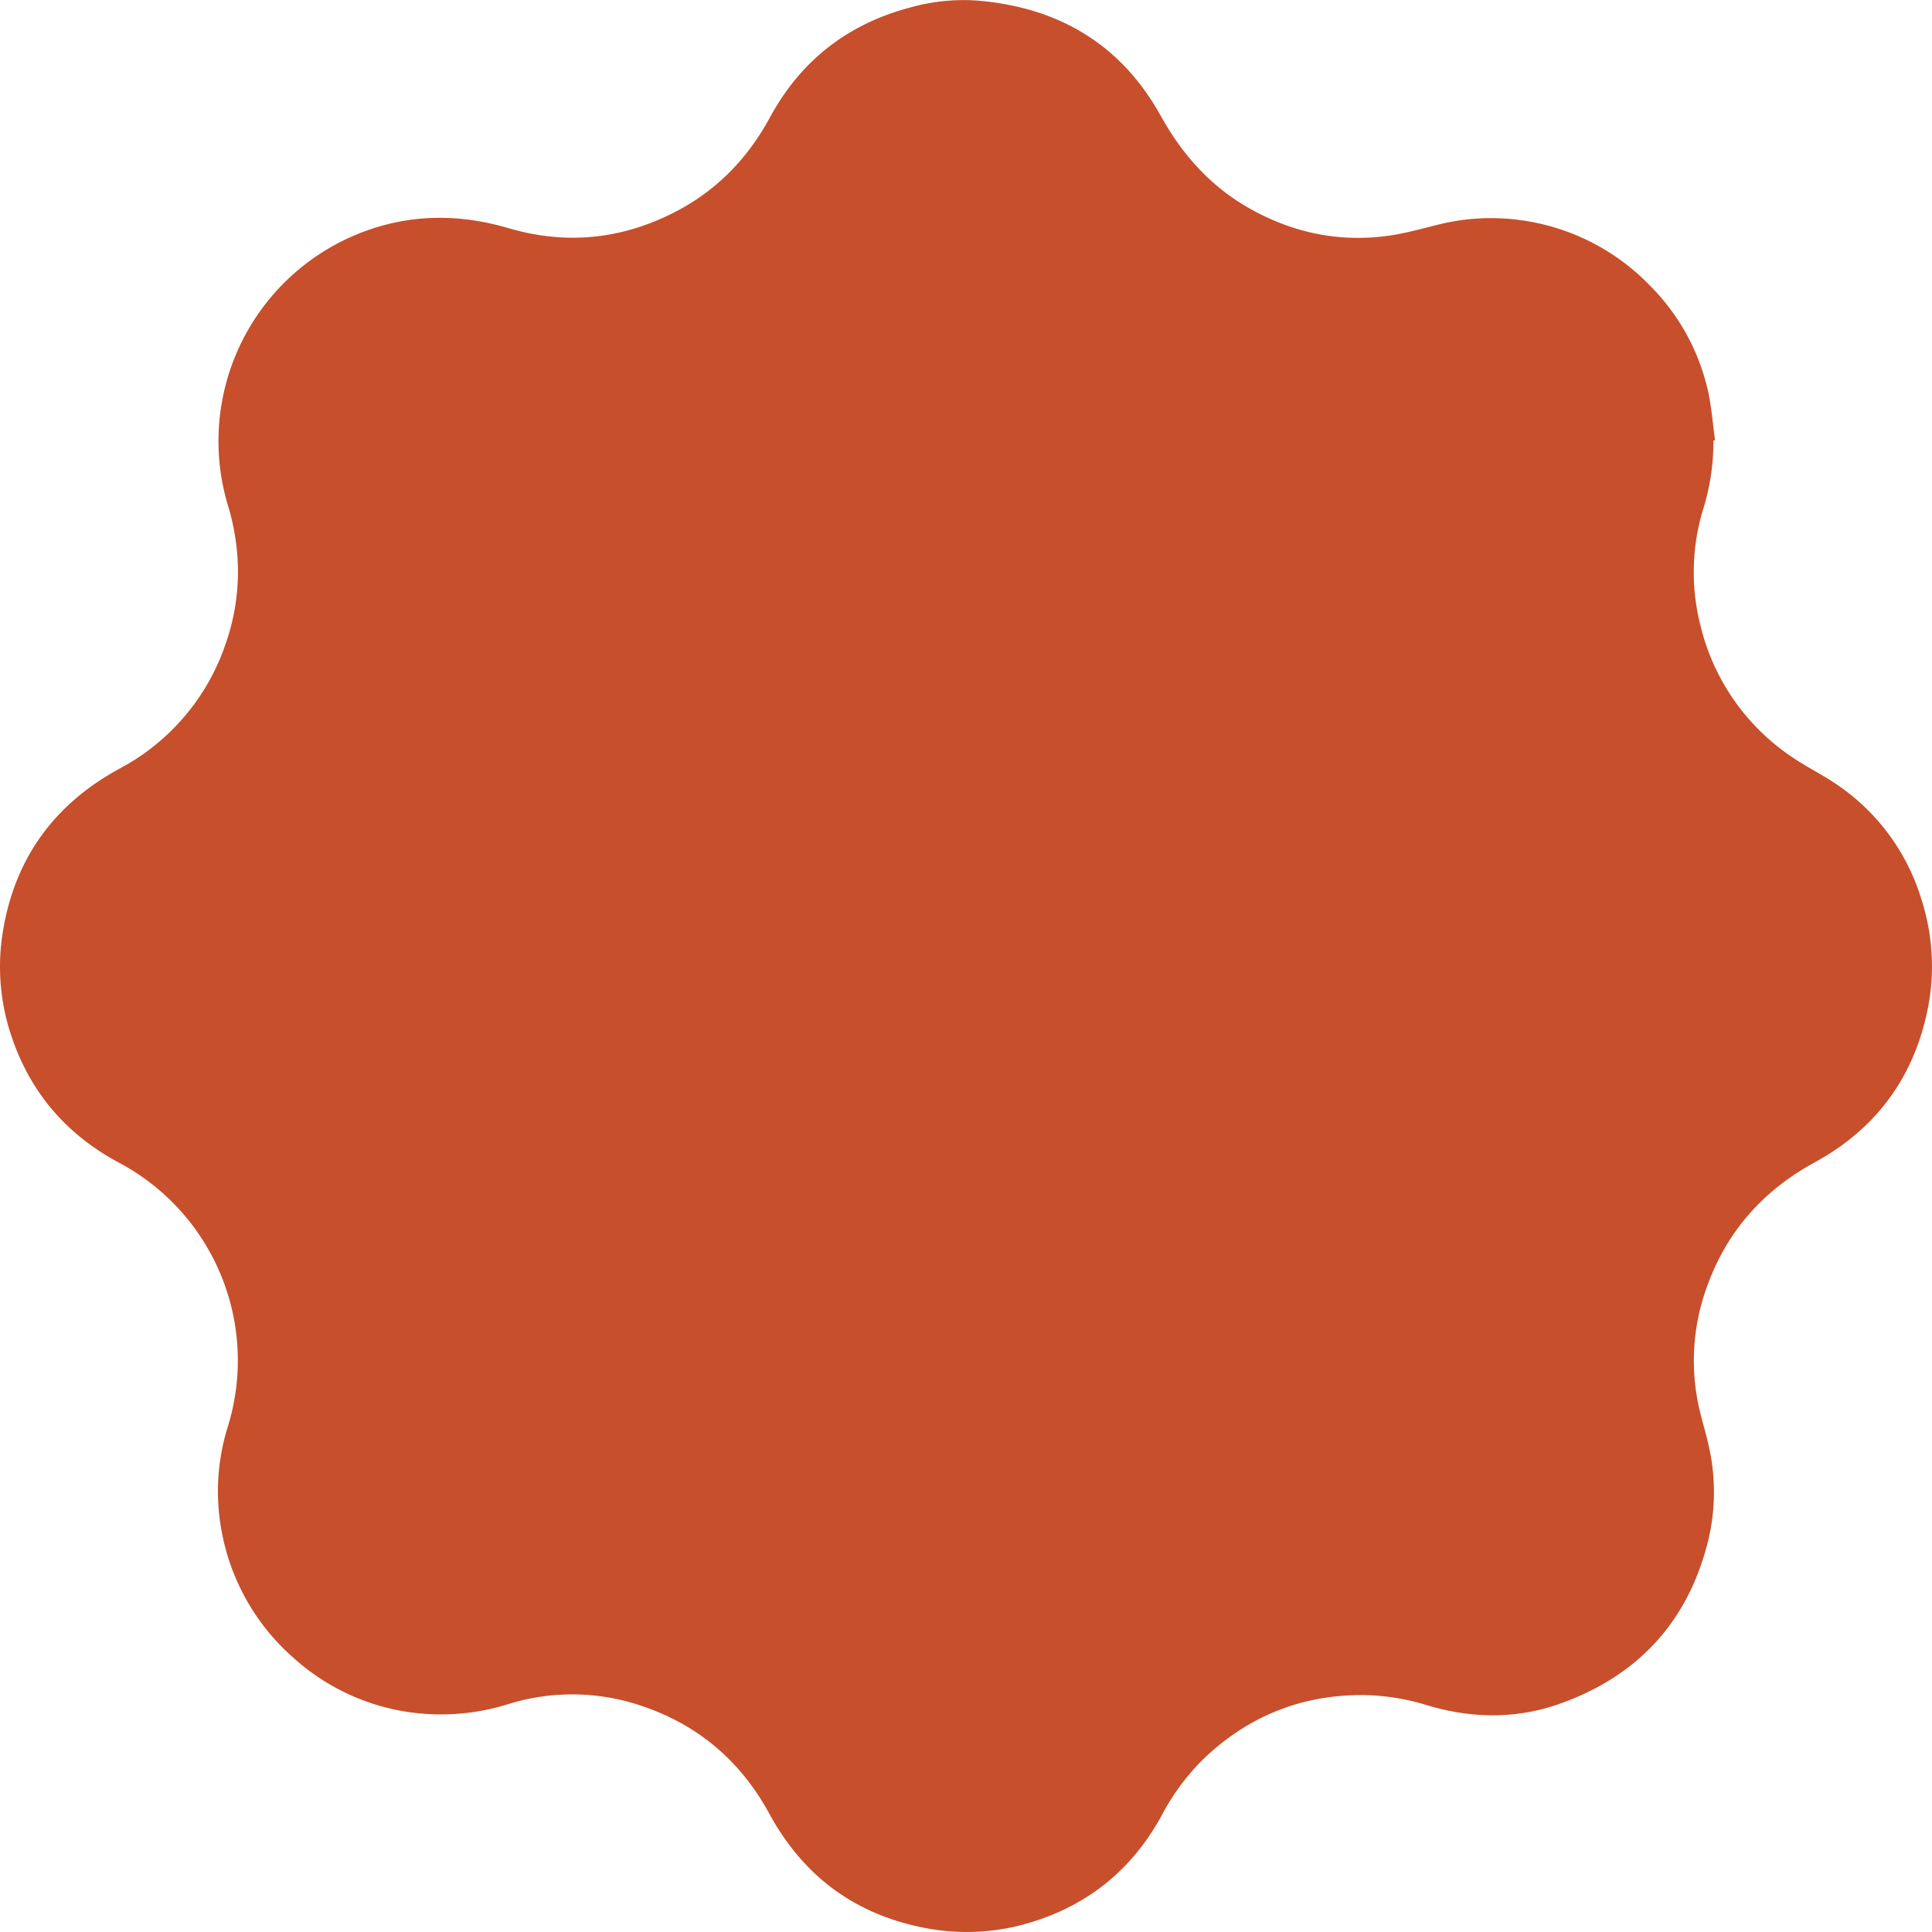 <svg id="그룹_223" data-name="그룹 223" xmlns="http://www.w3.org/2000/svg" xmlns:xlink="http://www.w3.org/1999/xlink" width="600" height="600" viewBox="0 0 600 600">
  <defs>
    <clipPath id="clip-path">
      <rect id="사각형_57" data-name="사각형 57" width="600" height="600" fill="#c74f2c"/>
    </clipPath>
  </defs>
  <g id="그룹_221" data-name="그룹 221" clip-path="url(#clip-path)">
    <path id="패스_1" data-name="패스 1" d="M532.113,136.79a70.281,70.281,0,0,1-3.276,21.651,66.952,66.952,0,0,0-.78,35.665,68.473,68.473,0,0,0,29.322,41.56c4.22,2.82,8.831,5.064,13.013,7.933a66.22,66.22,0,0,1,26.355,35.815,67.537,67.537,0,0,1,1.915,34.01c-4.3,21.185-16.017,37.149-35.094,47.563-15.8,8.628-27.057,21.13-33.266,38.085a67.077,67.077,0,0,0-3.073,36.071c.854,4.542,2.337,8.962,3.341,13.48a64.5,64.5,0,0,1,.009,29.473c-6.135,25.313-21.758,42.38-46.239,51.044-13.519,4.785-27.428,4.569-41.182.429a69.848,69.848,0,0,0-20.978-3.159c-19.069.209-35.407,7.115-48.983,20.4a71.559,71.559,0,0,0-12.5,17.121c-8.925,16.329-22.277,27.4-40.11,32.935a67.815,67.815,0,0,1-33.169,1.91c-21.821-4.146-37.945-16.112-48.519-35.545-8.786-16.147-21.839-27.385-39.241-33.311a66.809,66.809,0,0,0-41.7-.729,69.859,69.859,0,0,1-33,2.2,68.048,68.048,0,0,1-33.474-16.234,68.77,68.77,0,0,1-22.677-39.749,67.16,67.16,0,0,1,1.888-32.162,69.557,69.557,0,0,0-17.64-70.359,69.454,69.454,0,0,0-16.21-11.86C20.9,352.45,9.777,339.751,3.831,322.6A67.372,67.372,0,0,1,.906,289.208C4.624,266.6,16.793,249.8,36.967,238.791a68.84,68.84,0,0,0,33.3-39.414,67.832,67.832,0,0,0,3.638-22.327,72.108,72.108,0,0,0-3.2-20.356,69.443,69.443,0,0,1,48.425-86.732c13.038-3.526,25.95-2.87,38.861.913,17.887,5.241,35.181,3.47,51.734-5.087,12.9-6.667,22.5-16.613,29.387-29.327,9.527-17.588,24.1-28.96,43.43-34.1A61.315,61.315,0,0,1,303.074.15c25.372,1.977,44.963,13.4,57.427,35.855,6.616,11.918,15.305,21.717,27.194,28.515,13.638,7.8,28.3,10.89,43.9,8.63,5.012-.726,9.932-2.123,14.863-3.341a67.663,67.663,0,0,1,27.864-1.124A68.467,68.467,0,0,1,512.37,88.654,67.184,67.184,0,0,1,530.2,120.405c1.295,5.321,1.651,10.869,2.434,16.314l-.517.071" transform="translate(0 0)" fill="#c74f2c"/>
  </g>
</svg>
